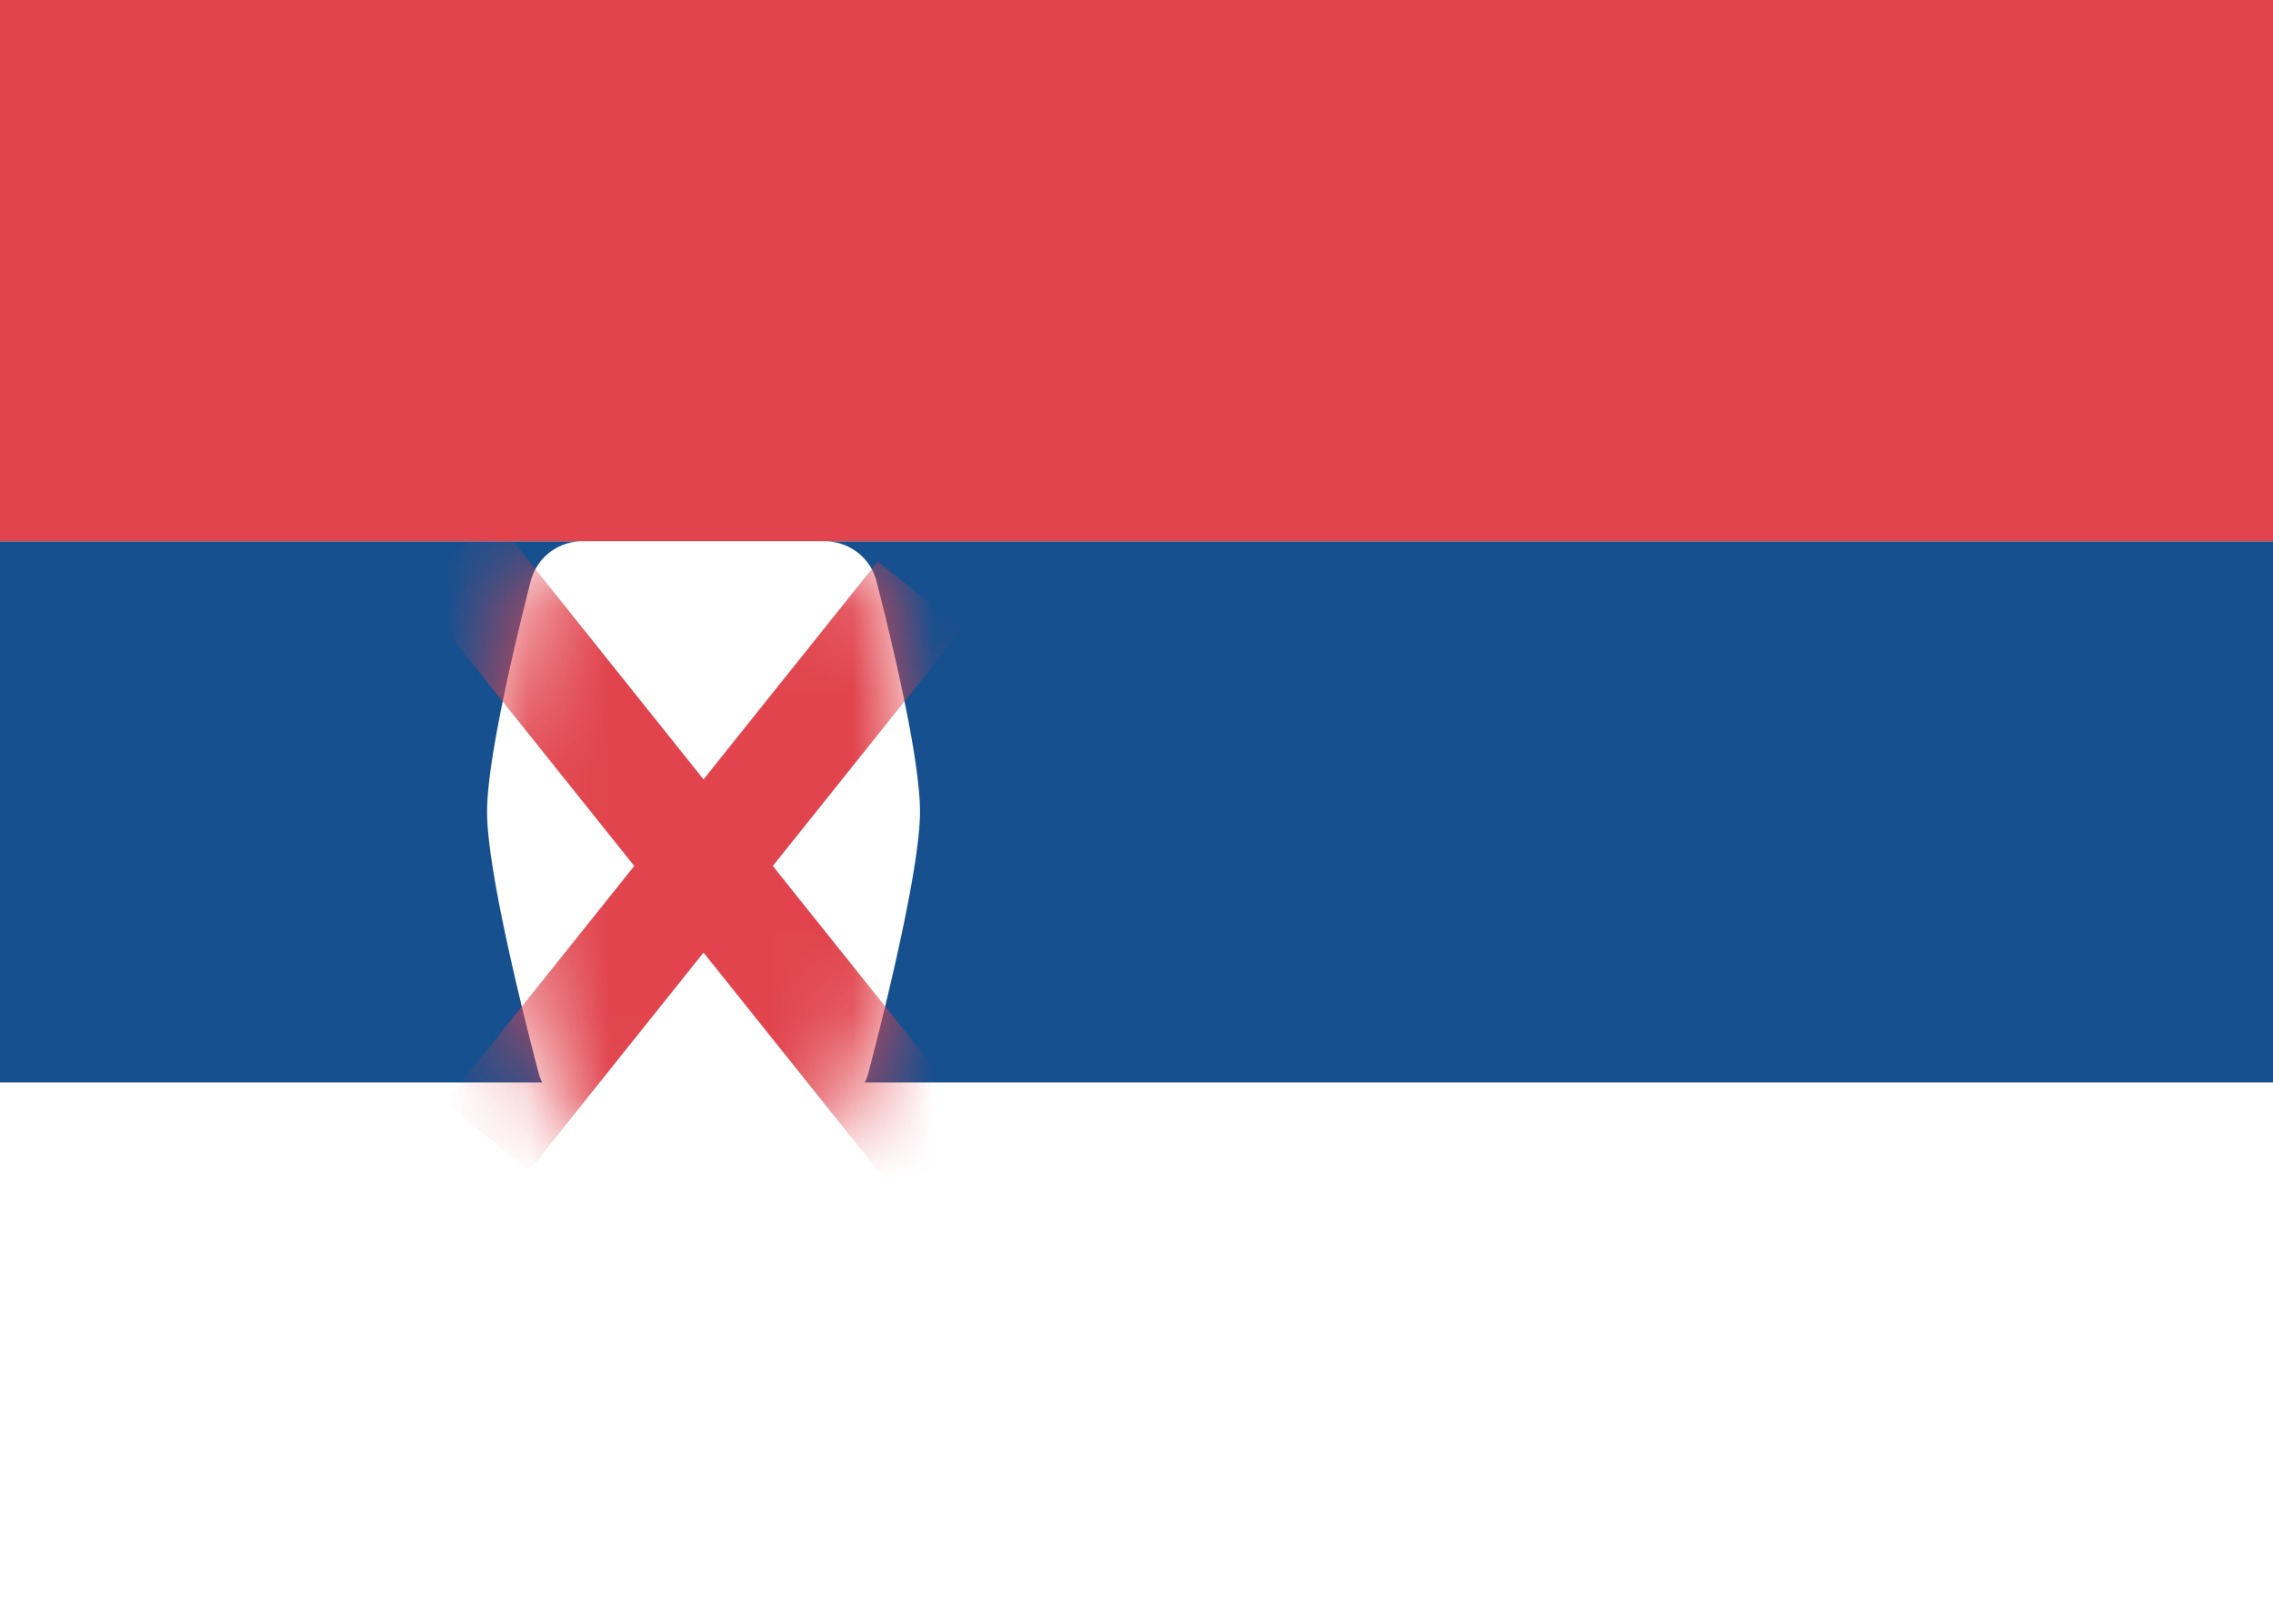 <svg xmlns="http://www.w3.org/2000/svg" fill="none" viewBox="0 0 28 20" aria-hidden="true"><path fill="#fff" d="M0 0h28v20H0V0z"/><path fill="#17508F" fill-rule="evenodd" d="M0 13.333h28V6.667H0v6.666z" clip-rule="evenodd"/><path fill="#E1444D" fill-rule="evenodd" d="M0 6.667h28V0H0v6.667z" clip-rule="evenodd"/><path fill="#fff" fill-rule="evenodd" d="M6 10c0-.645.344-2.082.537-2.841a.656.656 0 01.638-.492h2.984c.3 0 .563.2.637.49.194.755.537 2.183.537 2.843 0 .745-.5 2.7-.634 3.21a.574.574 0 01-.112.223c-.255.31-1.088 1.234-1.92 1.234-.833 0-1.666-.926-1.921-1.235a.573.573 0 01-.112-.22C6.5 12.704 6 10.763 6 10z" clip-rule="evenodd"/><mask id="a" width="6" height="9" x="6" y="6" maskUnits="userSpaceOnUse"><path fill="#fff" fill-rule="evenodd" d="M6 10c0-.645.344-2.082.537-2.841a.656.656 0 01.638-.492h2.984c.3 0 .563.2.637.49.194.755.537 2.183.537 2.843 0 .745-.5 2.7-.634 3.21a.574.574 0 01-.112.223c-.255.31-1.088 1.234-1.92 1.234-.833 0-1.666-.926-1.921-1.235a.573.573 0 01-.112-.22C6.5 12.704 6 10.763 6 10z" clip-rule="evenodd"/></mask><g mask="url(#a)"><path stroke="#E1444D" stroke-linecap="square" stroke-width="1.333" d="M6 7.333L11.333 14m0-6.667L6 14l5.333-6.667z"/></g></svg>
